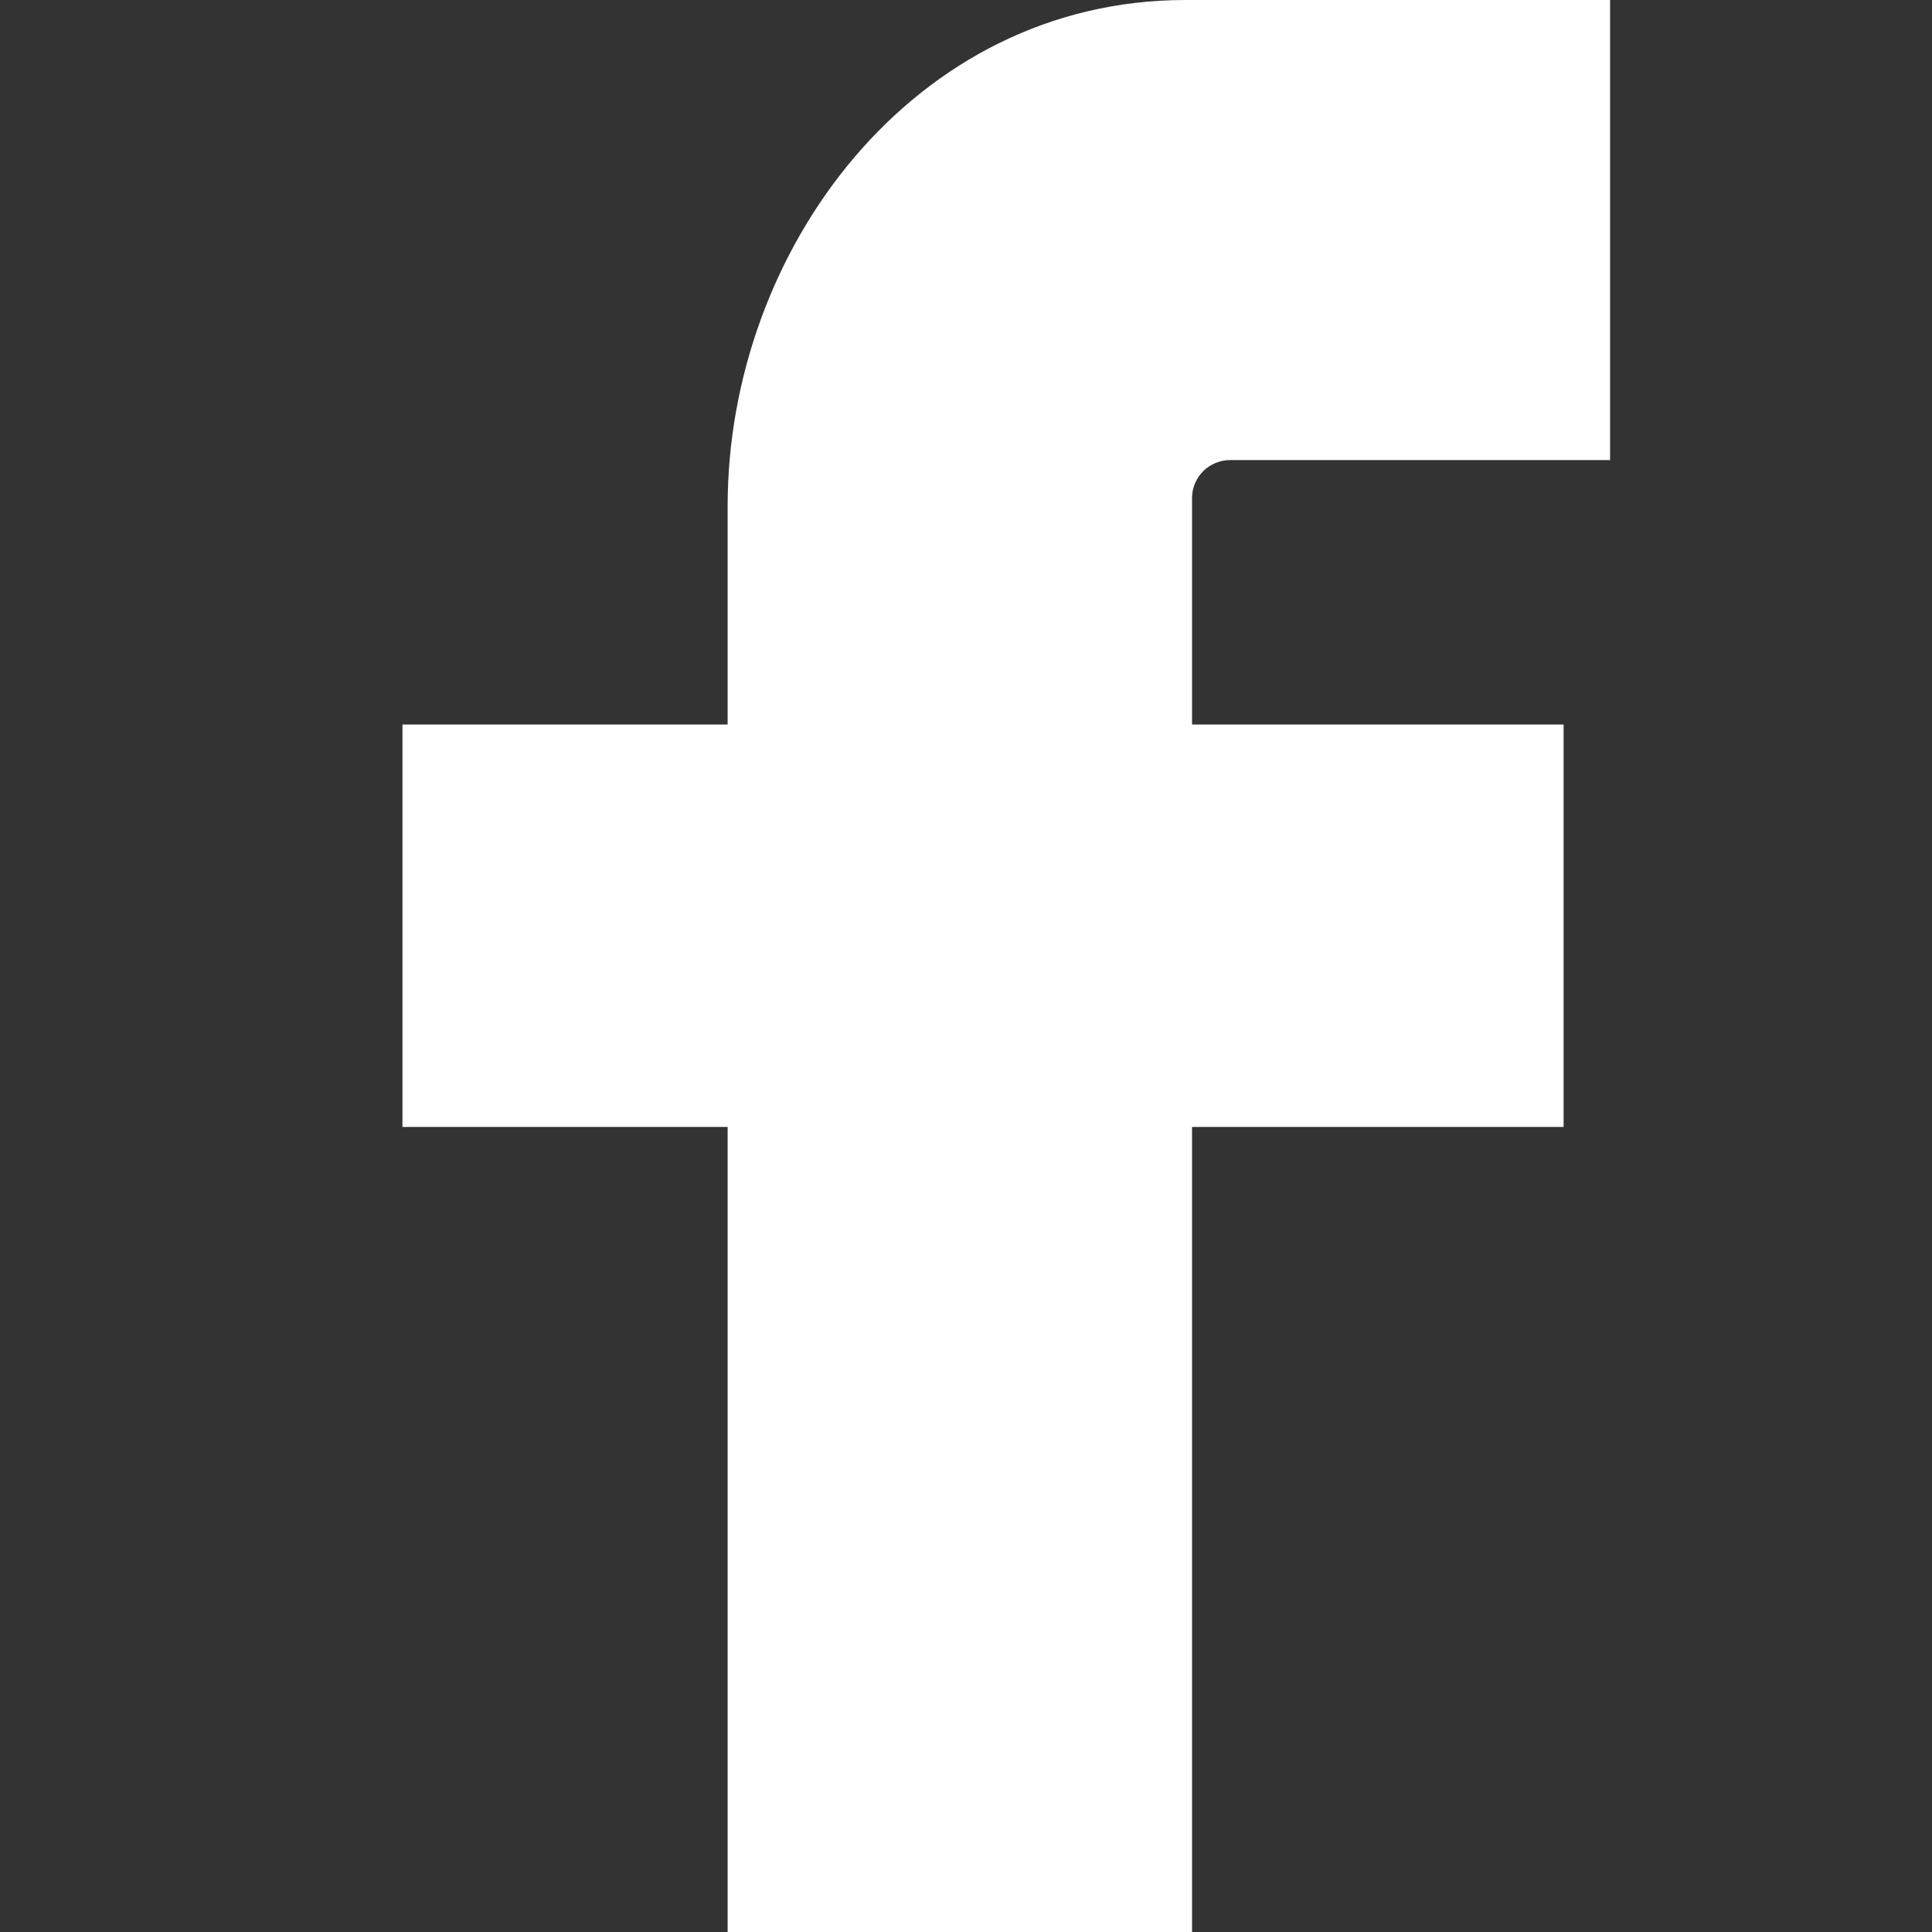 <svg width="16" height="16" viewBox="0 0 16 16" fill="none" xmlns="http://www.w3.org/2000/svg">
<rect x="0" y="0" width="16" height="16" fill="#333333" stroke="none"/>
<path d="M9.872 16H6.026V9.333H3.333V6H6.026V4.19C6.026 2.074 7.564 0 9.817 0H13.334V3.81H10.189C10.014 3.81 9.872 3.95 9.872 4.124V6H12.949V9.333H9.872V16Z" fill="white"/>
</svg>
